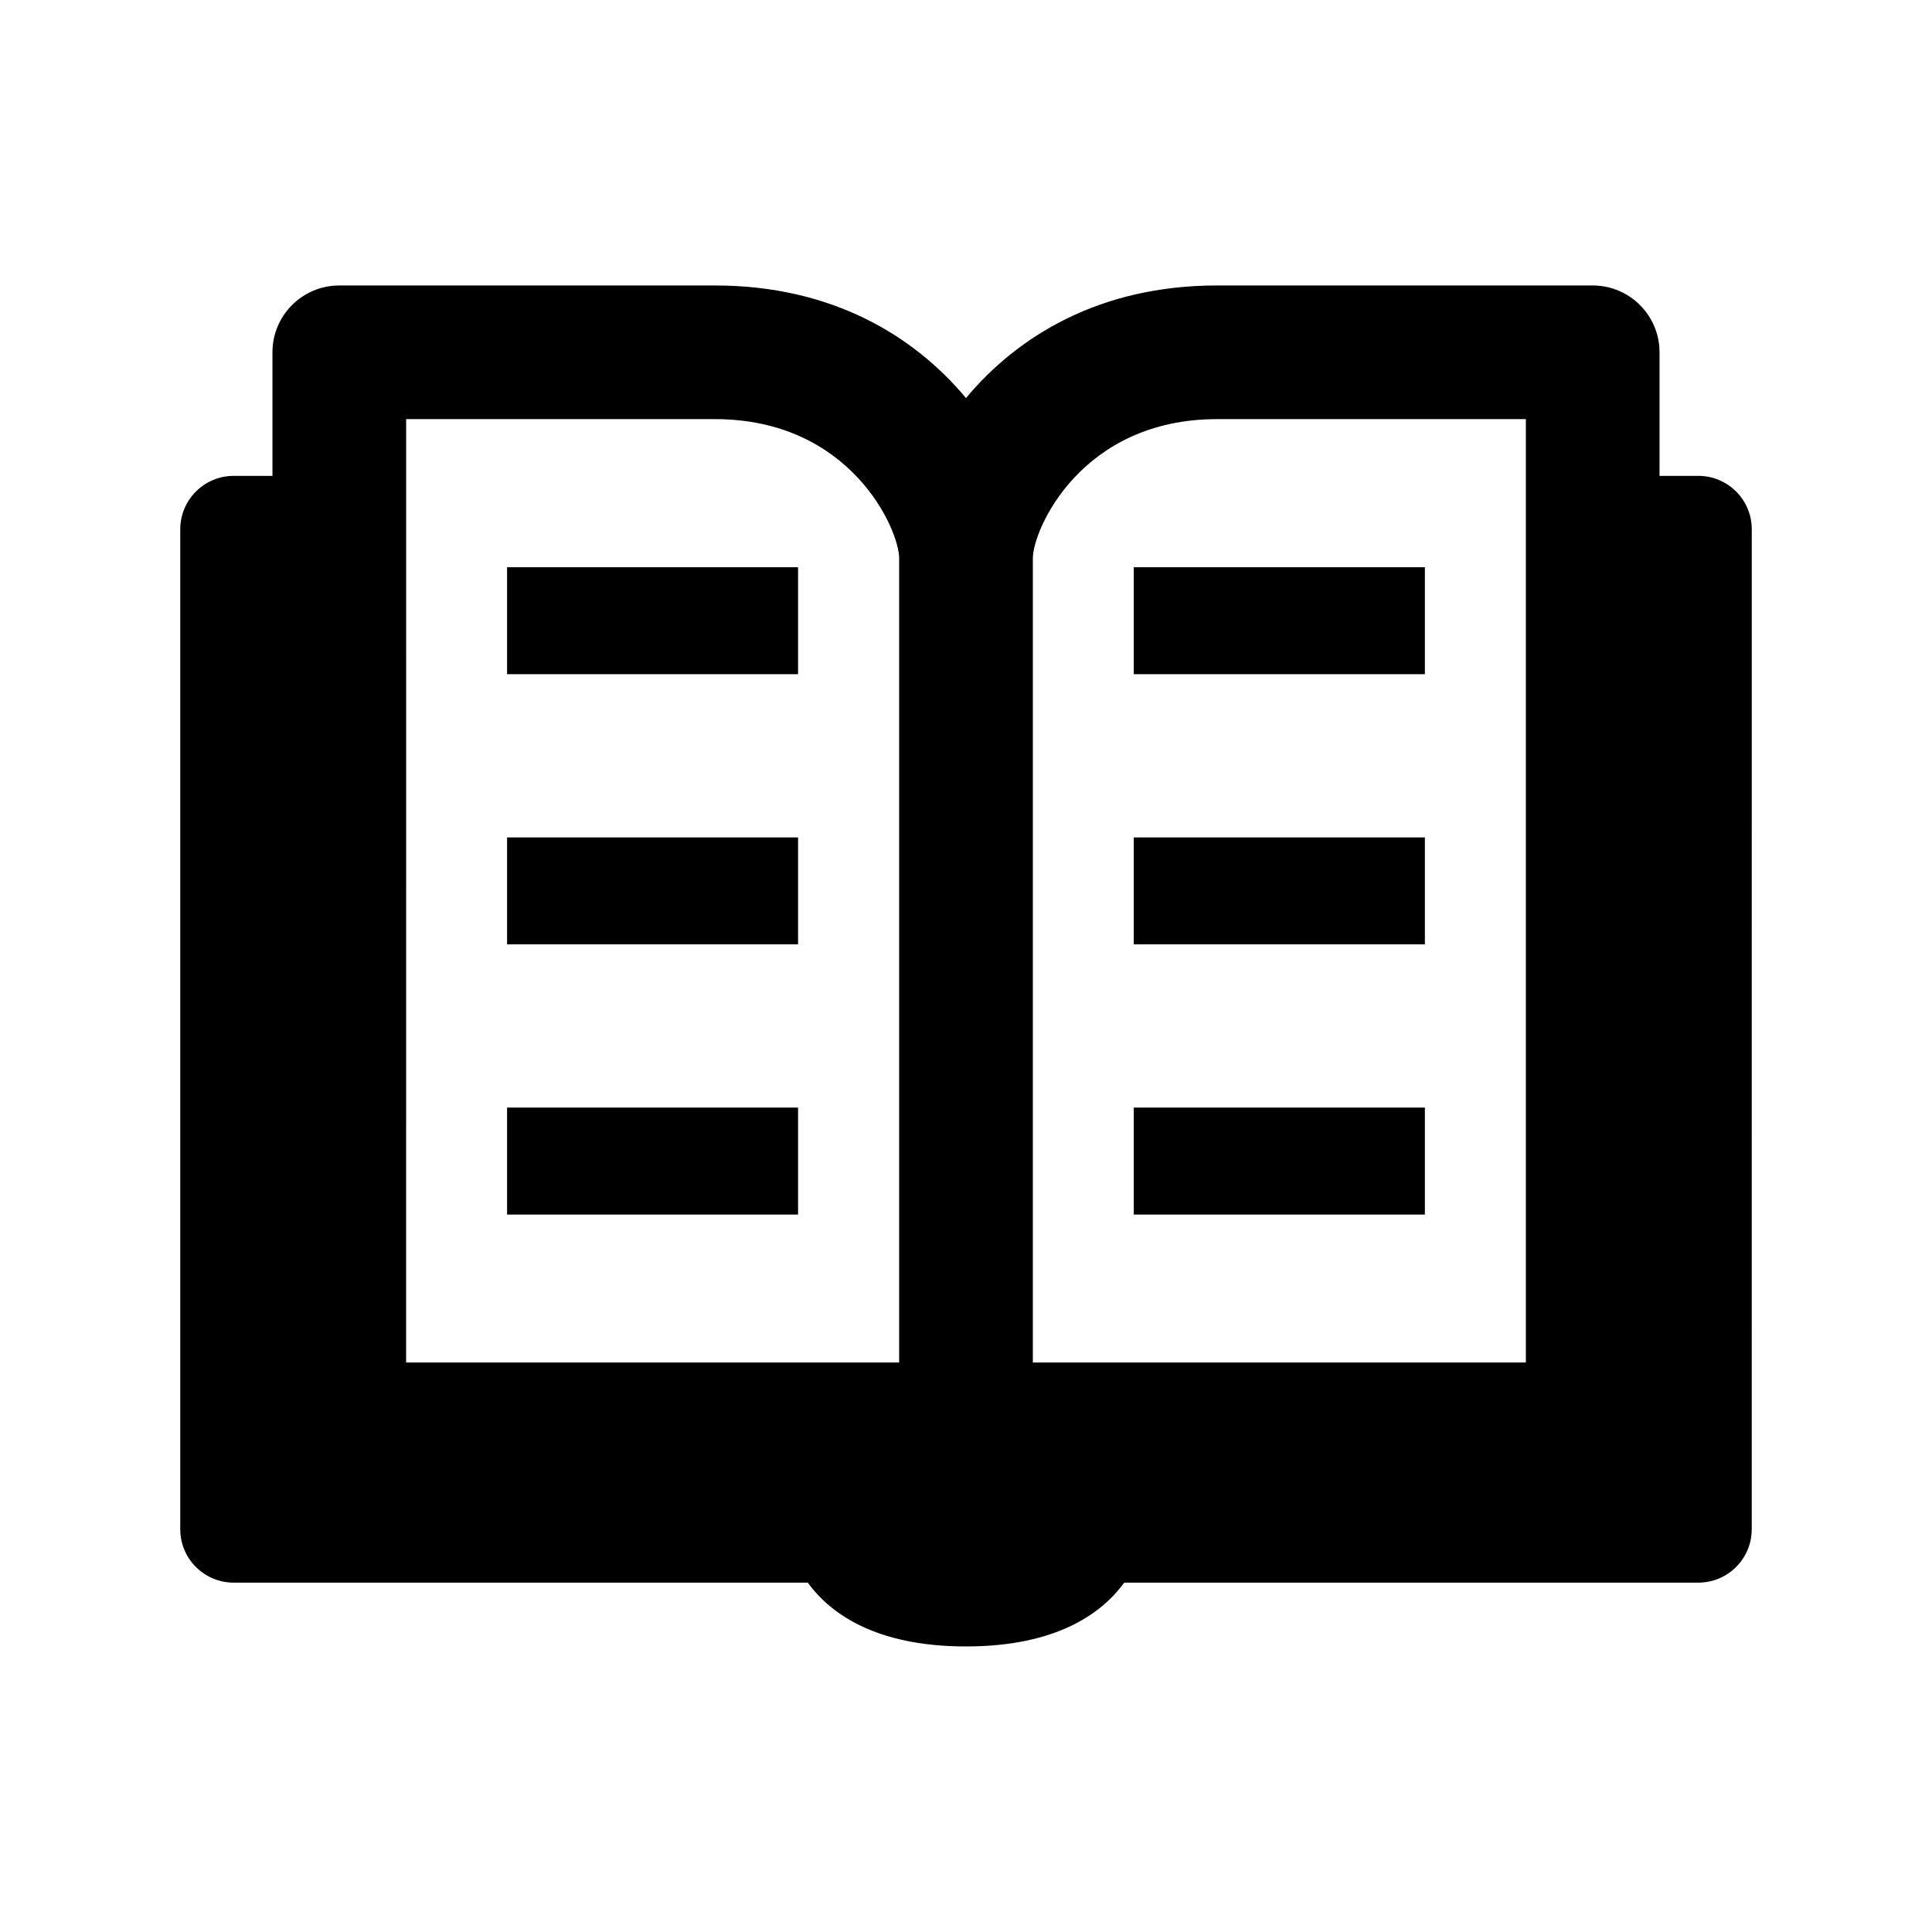 <?xml version="1.0" encoding="UTF-8"?>
<!-- Uploaded to: ICON Repo, www.svgrepo.com, Generator: ICON Repo Mixer Tools -->
<svg fill="#000000" width="800px" height="800px" version="1.1" viewBox="144 144 512 512" xmlns="http://www.w3.org/2000/svg">
 <g>
  <path d="m278.38 294.31h77.113v28.355h-77.113z"/>
  <path d="m278.38 365.93h77.113v28.324h-77.113z"/>
  <path d="m278.38 437.52h77.113v28.355h-77.113z"/>
  <path d="m444.46 294.31h77.145v28.355h-77.145z"/>
  <path d="m444.46 365.93h77.145v28.324h-77.145z"/>
  <path d="m444.46 437.52h77.145v28.355h-77.145z"/>
  <path d="m594.06 270.11h-10.266v-32.746c0-9.777-7.934-17.711-17.711-17.711h-99.566c-31.203 0-52.914 13.523-66.52 29.836-13.586-16.297-35.328-29.836-66.52-29.836h-99.562c-9.777 0-17.711 7.934-17.711 17.711v32.746h-10.266c-7.809 0-14.168 6.328-14.168 14.168v265c0 7.809 6.359 14.137 14.168 14.137h152.12c5.84 7.996 17.742 16.91 41.941 16.91 24.168 0 36.102-8.91 41.941-16.91h152.12c7.809 0 14.168-6.328 14.168-14.137l0.008-265c0.016-7.844-6.363-14.172-14.172-14.172zm-127.54-15.035h81.852v250h-130.66l0.004-213.13c0-7.508 12.738-36.871 48.805-36.871zm-214.89 0h81.852c36.07 0 48.805 29.363 48.805 36.871v213.13h-130.66z"/>
 </g>
</svg>